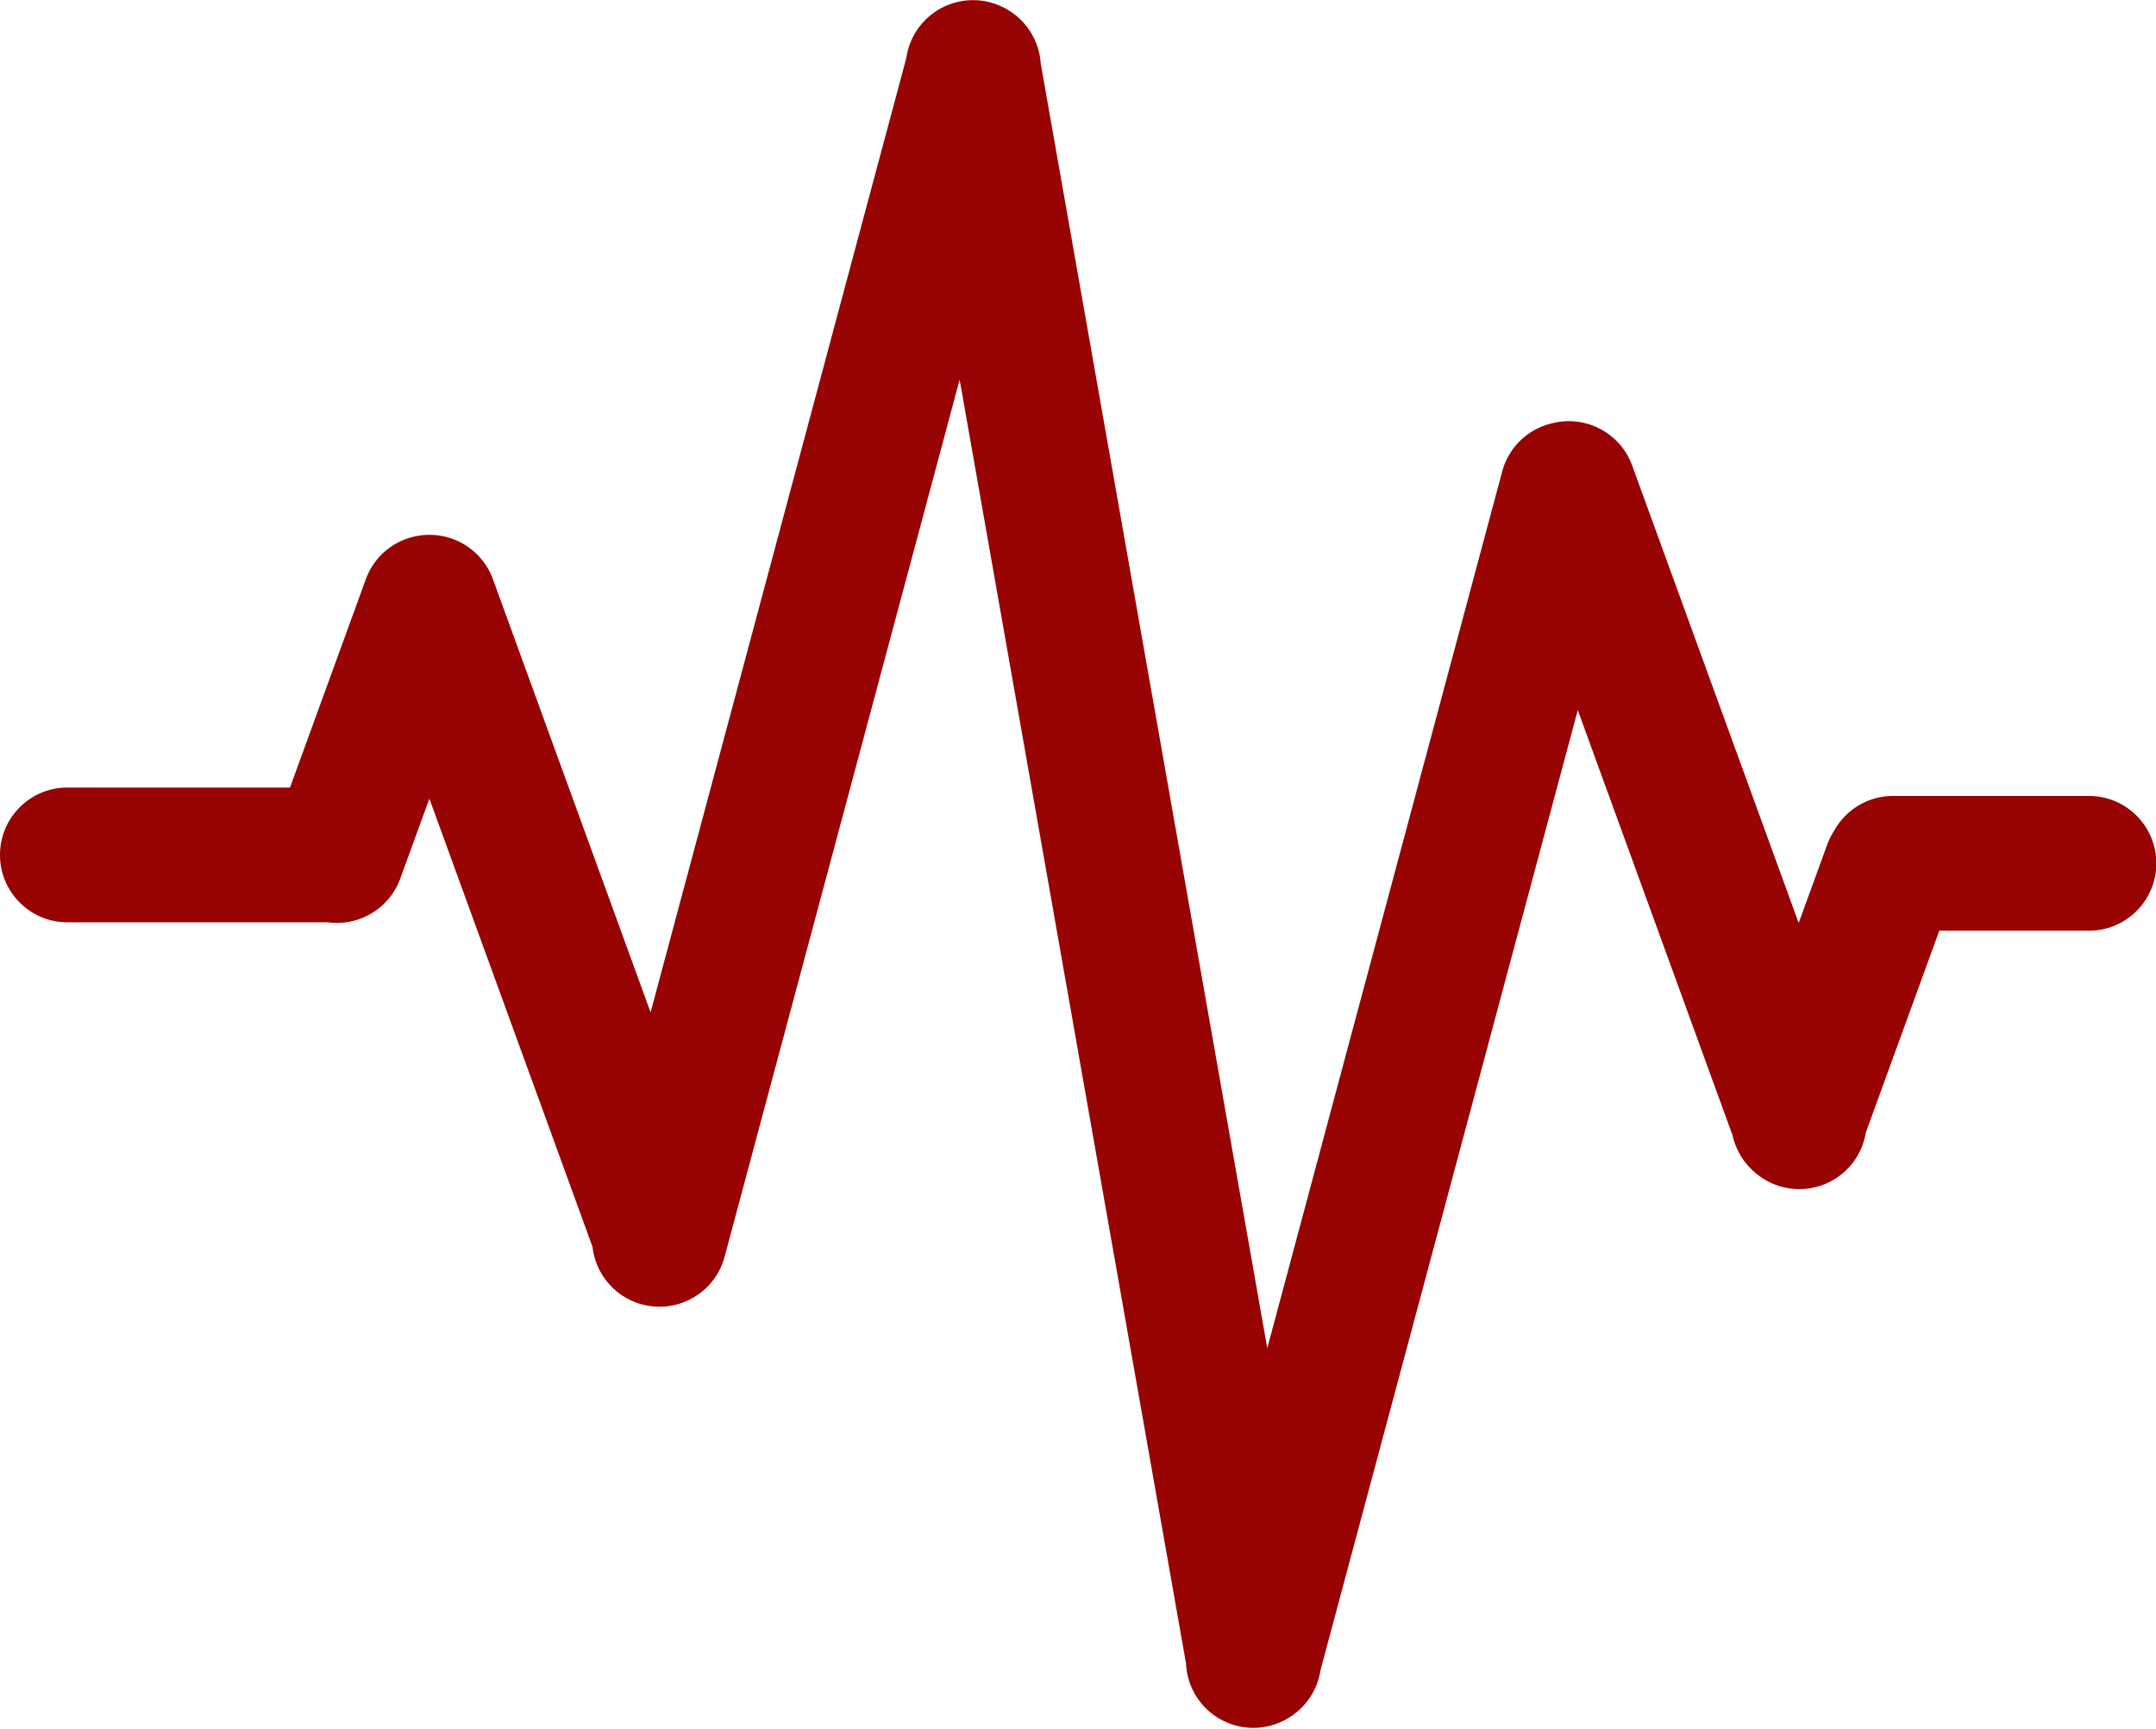 <?xml version="1.0" standalone="no"?><!DOCTYPE svg PUBLIC "-//W3C//DTD SVG 1.1//EN" "http://www.w3.org/Graphics/SVG/1.1/DTD/svg11.dtd"><svg class="icon" width="200px" height="160.38px" viewBox="0 0 1277 1024" version="1.1" xmlns="http://www.w3.org/2000/svg"><path fill="#980303" d="M1065.36 546.711l16.915-46.473a40.036 40.036 0 0 1 4.042-8.12C1093.116 479.804 1106.227 471.464 1121.286 471.464h115.995c22.043 0 39.912 17.869 39.912 39.912 0 22.043-17.869 39.912-39.912 39.912h-88.639l-43.499 119.514c-2.243 13.802-11.684 26.017-25.757 31.139-14.758 5.371-30.628 1.494-41.259-8.671a40.062 40.062 0 0 1-11.931-20.774l-91.679-251.884L782.131 989.317c-1.74 11.502-8.466 21.699-18.261 27.846-9.117 5.831-20.564 7.956-31.843 4.934-17.251-4.622-28.819-19.866-29.555-36.809l-134.08-760.404-139.21 519.538c-5.705 21.292-27.589 33.928-48.881 28.223-16.32-4.373-27.556-18.252-29.343-34.084l-96.638-265.512-17.236 47.356c-6.556 18.012-24.728 28.438-42.977 25.893H39.912c-22.043 0-39.912-17.869-39.912-39.912 0-22.043 17.869-39.912 39.912-39.912h131.855l44.91-123.391c5.916-16.252 21.291-26.327 37.644-26.272 16.354-0.055 31.728 10.02 37.644 26.272L385.341 599.632 536.794 34.399C539.149 17.755 551.937 3.772 569.391 0.695A39.75 39.75 0 0 1 596.065 5.312c11.813 6.598 19.447 18.802 20.34 32.176l134.198 761.074L889.747 279.274c3.989-14.889 15.89-25.544 29.965-28.657 19.542-4.821 39.98 5.772 47.019 25.115l98.628 270.98z"  /></svg>